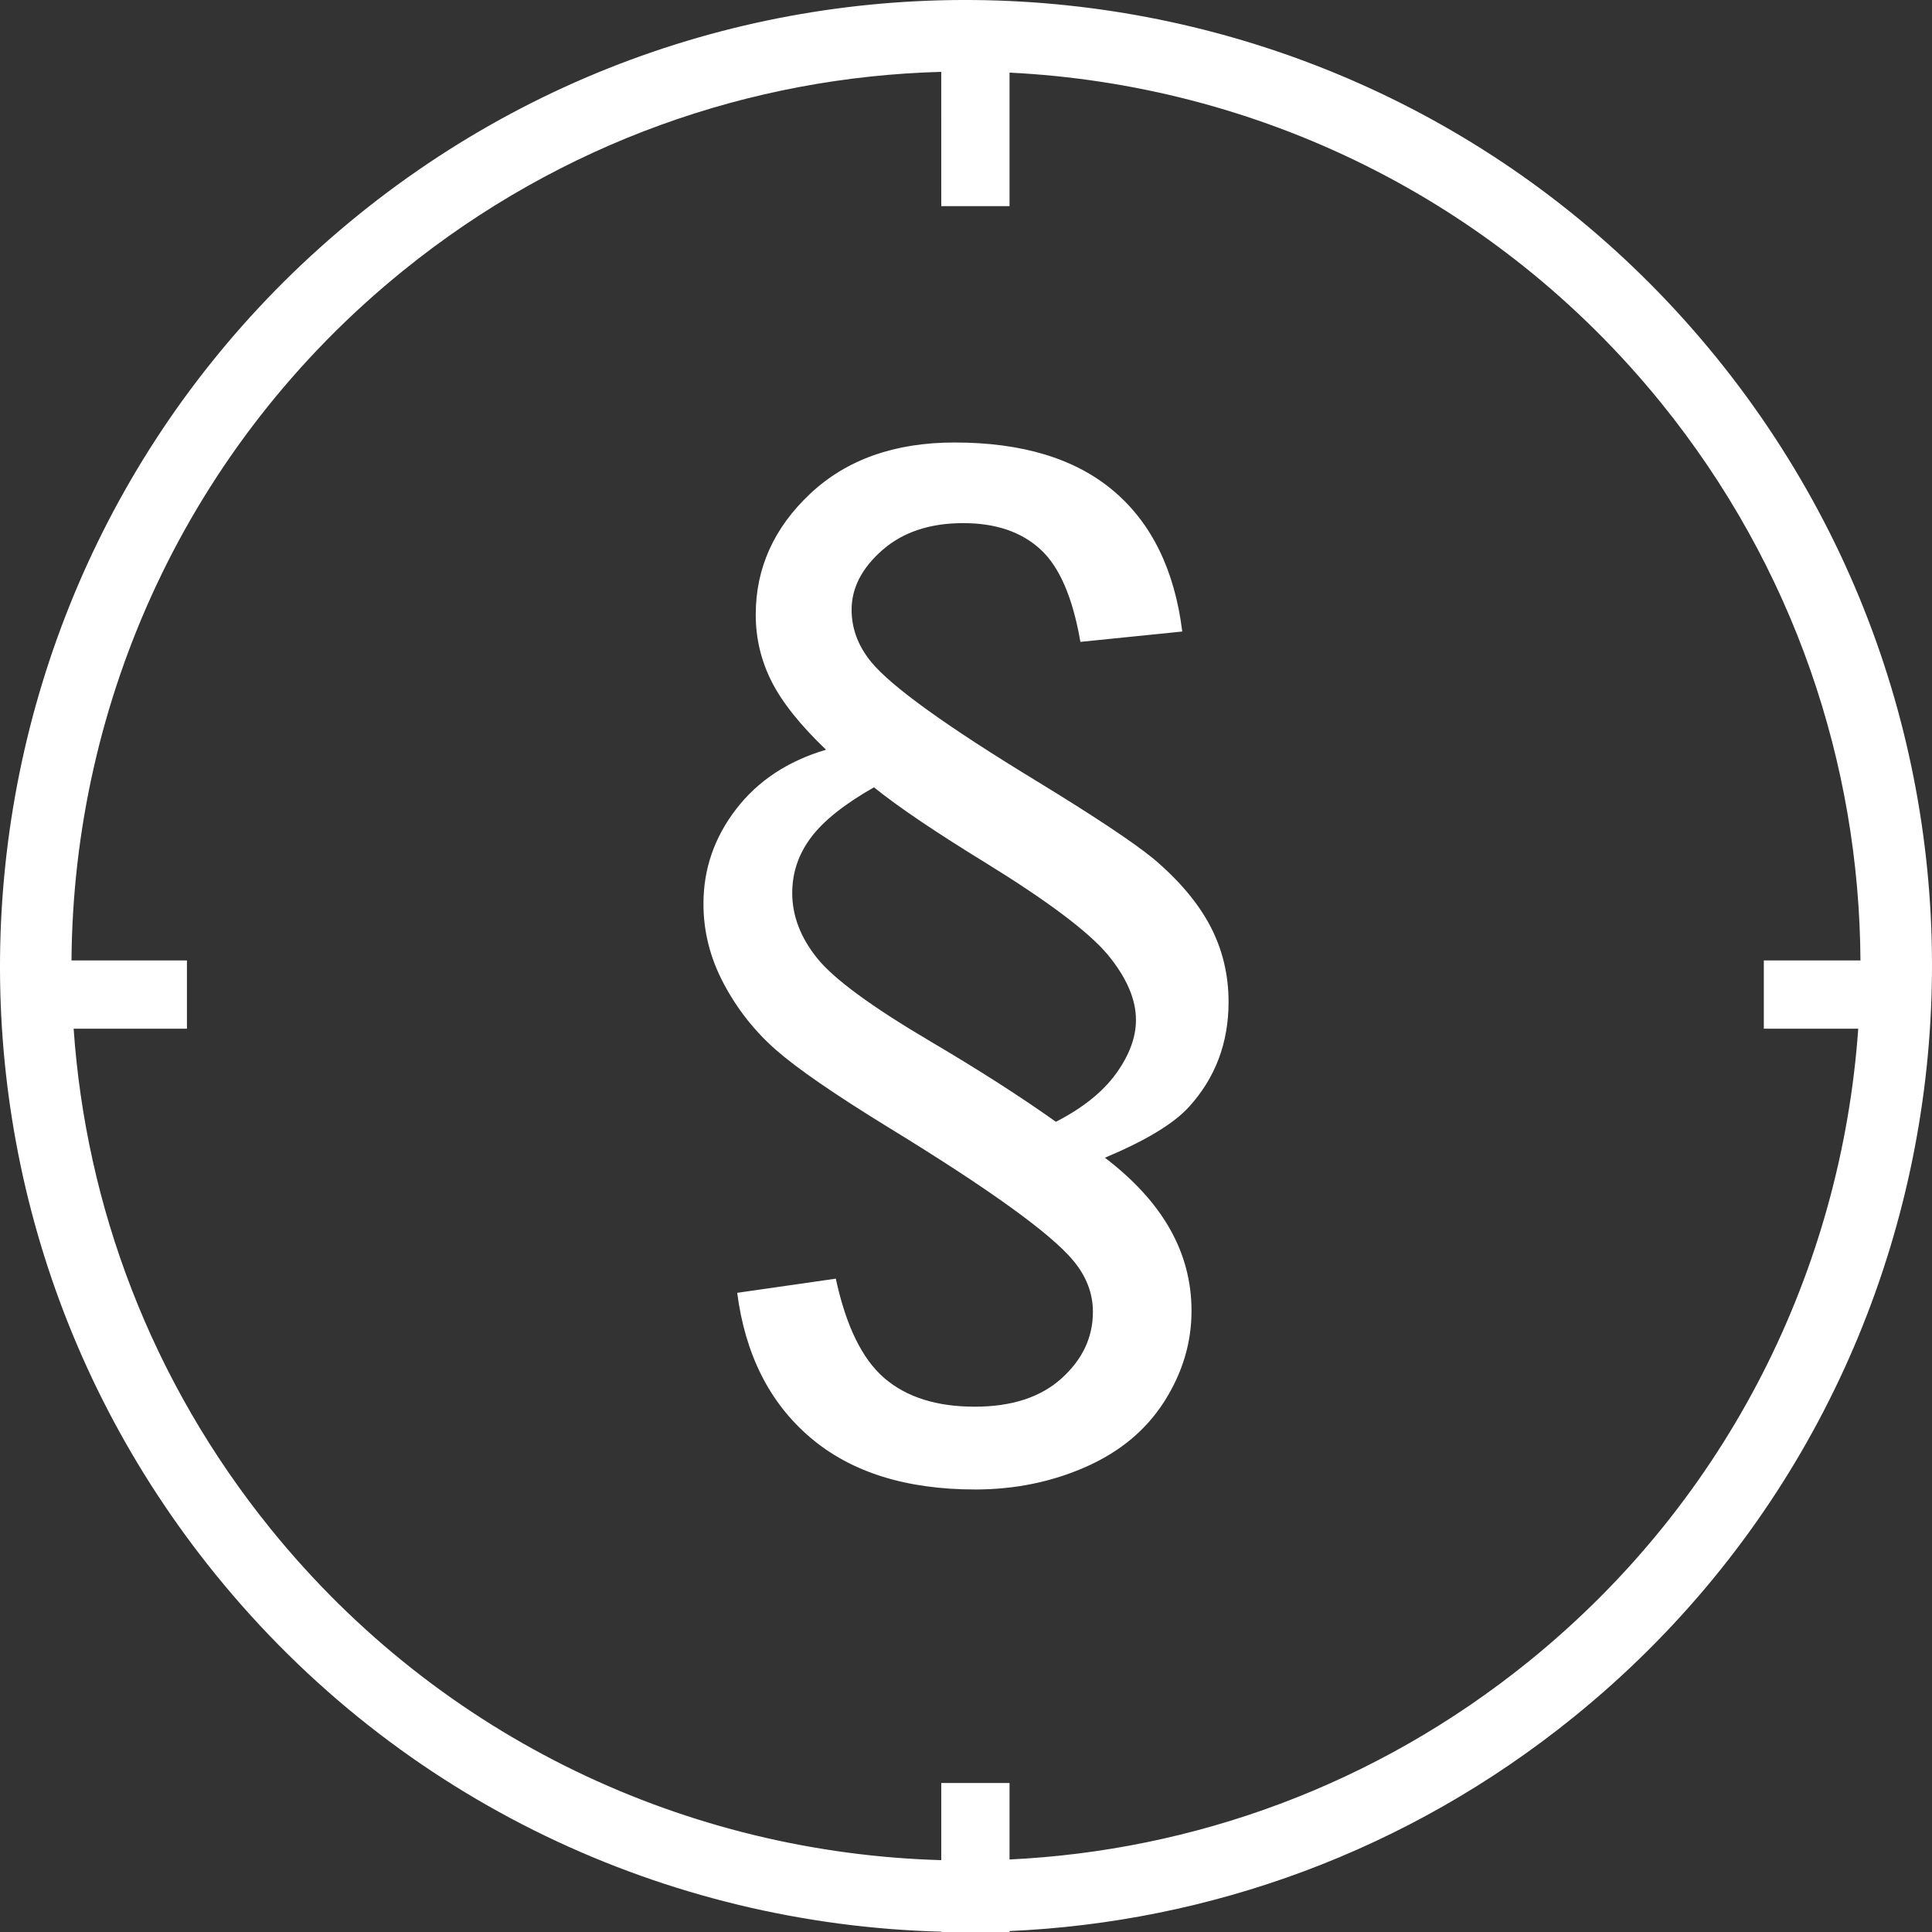 <?xml version="1.0" encoding="UTF-8" standalone="no"?> <svg xmlns:xlink="http://www.w3.org/1999/xlink" xmlns="http://www.w3.org/2000/svg" fill="none" fill-rule="evenodd" stroke="black" stroke-width="0.501" stroke-linejoin="bevel" stroke-miterlimit="10" font-family="Times New Roman" font-size="16" style="font-variant-ligatures:none" version="1.1" overflow="visible" width="75.98pt" height="75.98pt" viewBox="107.153 -583.084 75.98 75.98"><rect x="107.153" y="-583.084" width="75.98" height="75.98" fill="#333333" stroke="none"/><defs><style type="text/css">@import url('https://themes.googleusercontent.com/fonts/css?family=Open Sans:400,600');</style></defs><g id="Page background" transform="scale(1 -1)"></g><g id="Layer 1" transform="scale(1 -1)"><g id="Group"><g id="Group_1"><path d="M 144.17,507.104 L 144.169,507.117 C 133.439,507.397 122.89,512.196 115.612,521.188 C 102.416,537.489 104.936,561.429 121.237,574.625 C 137.538,587.821 161.478,585.301 174.674,569 C 187.87,552.699 185.35,528.759 169.049,515.563 C 162.488,510.252 154.691,507.487 146.855,507.141 L 146.855,507.104 L 144.17,507.104 Z M 144.169,509.93 L 144.17,509.931 L 144.17,512.963 L 146.855,512.963 L 146.855,509.956 C 154.068,510.301 161.239,512.86 167.279,517.749 C 175.167,524.134 179.57,533.237 180.232,542.628 L 176.519,542.628 L 176.519,545.313 L 180.319,545.313 C 180.276,553.025 177.712,560.774 172.487,567.23 C 165.93,575.328 156.51,579.753 146.855,580.228 L 146.855,574.977 L 144.17,574.977 L 144.169,580.258 C 136.708,580.058 129.251,577.493 123.006,572.438 C 114.489,565.543 110.035,555.483 109.965,545.313 L 114.505,545.313 L 114.505,542.628 L 110.049,542.628 C 110.53,535.67 113.079,528.786 117.798,522.957 C 124.521,514.651 134.257,510.209 144.169,509.93 Z M 139.016,526.553 C 137.417,527.917 136.46,529.813 136.145,532.241 L 140.023,532.798 C 140.423,530.941 141.059,529.638 141.93,528.888 C 142.801,528.139 143.986,527.763 145.486,527.763 C 146.943,527.763 148.082,528.135 148.903,528.878 C 149.724,529.62 150.134,530.491 150.134,531.491 C 150.134,532.219 149.877,532.89 149.364,533.505 C 148.478,534.576 146.05,536.325 142.08,538.754 C 139.966,540.053 138.491,541.07 137.656,541.806 C 136.821,542.541 136.139,543.409 135.61,544.409 C 135.081,545.409 134.817,546.452 134.818,547.537 C 134.817,548.908 135.245,550.15 136.103,551.264 C 136.959,552.378 138.138,553.156 139.638,553.599 C 138.624,554.57 137.909,555.467 137.495,556.288 C 137.081,557.109 136.874,557.984 136.874,558.912 C 136.874,560.741 137.588,562.325 139.016,563.668 C 140.444,565.01 142.337,565.682 144.693,565.682 C 147.364,565.682 149.449,565.046 150.949,563.775 C 152.448,562.504 153.348,560.661 153.648,558.248 L 149.642,557.841 C 149.342,559.584 148.817,560.798 148.067,561.483 C 147.317,562.169 146.307,562.511 145.036,562.511 C 143.722,562.511 142.662,562.158 141.854,561.451 C 141.048,560.744 140.644,559.962 140.644,559.105 C 140.644,558.362 140.901,557.677 141.416,557.048 C 142.216,556.077 144.401,554.506 147.971,552.336 C 150.214,550.965 151.727,549.958 152.513,549.315 C 153.527,548.458 154.273,547.572 154.752,546.658 C 155.23,545.744 155.469,544.752 155.469,543.681 C 155.469,542.067 154.948,540.689 153.905,539.546 C 153.306,538.889 152.206,538.225 150.606,537.554 C 151.749,536.682 152.602,535.747 153.166,534.747 C 153.73,533.748 154.012,532.676 154.012,531.534 C 154.012,530.277 153.655,529.088 152.941,527.967 C 152.227,526.846 151.199,525.989 149.856,525.396 C 148.514,524.804 147.064,524.507 145.508,524.507 C 142.779,524.507 140.616,525.189 139.016,526.553 Z M 151.045,540.863 C 151.566,541.585 151.827,542.288 151.827,542.973 C 151.827,543.788 151.456,544.645 150.713,545.544 C 149.957,546.444 148.35,547.651 145.893,549.165 C 143.937,550.365 142.48,551.35 141.523,552.121 C 140.366,551.464 139.541,550.807 139.048,550.15 C 138.556,549.494 138.309,548.765 138.309,547.965 C 138.309,547.065 138.638,546.209 139.295,545.394 C 139.951,544.58 141.43,543.495 143.729,542.138 C 145.643,541.01 147.292,539.953 148.678,538.967 C 149.735,539.51 150.524,540.142 151.045,540.863 Z" fill-rule="nonzero" stroke-width="1.097" stroke-linecap="round" stroke="none" stroke-linejoin="round" fill="#ffffff" marker-start="none" marker-end="none"></path></g></g></g></svg> 
